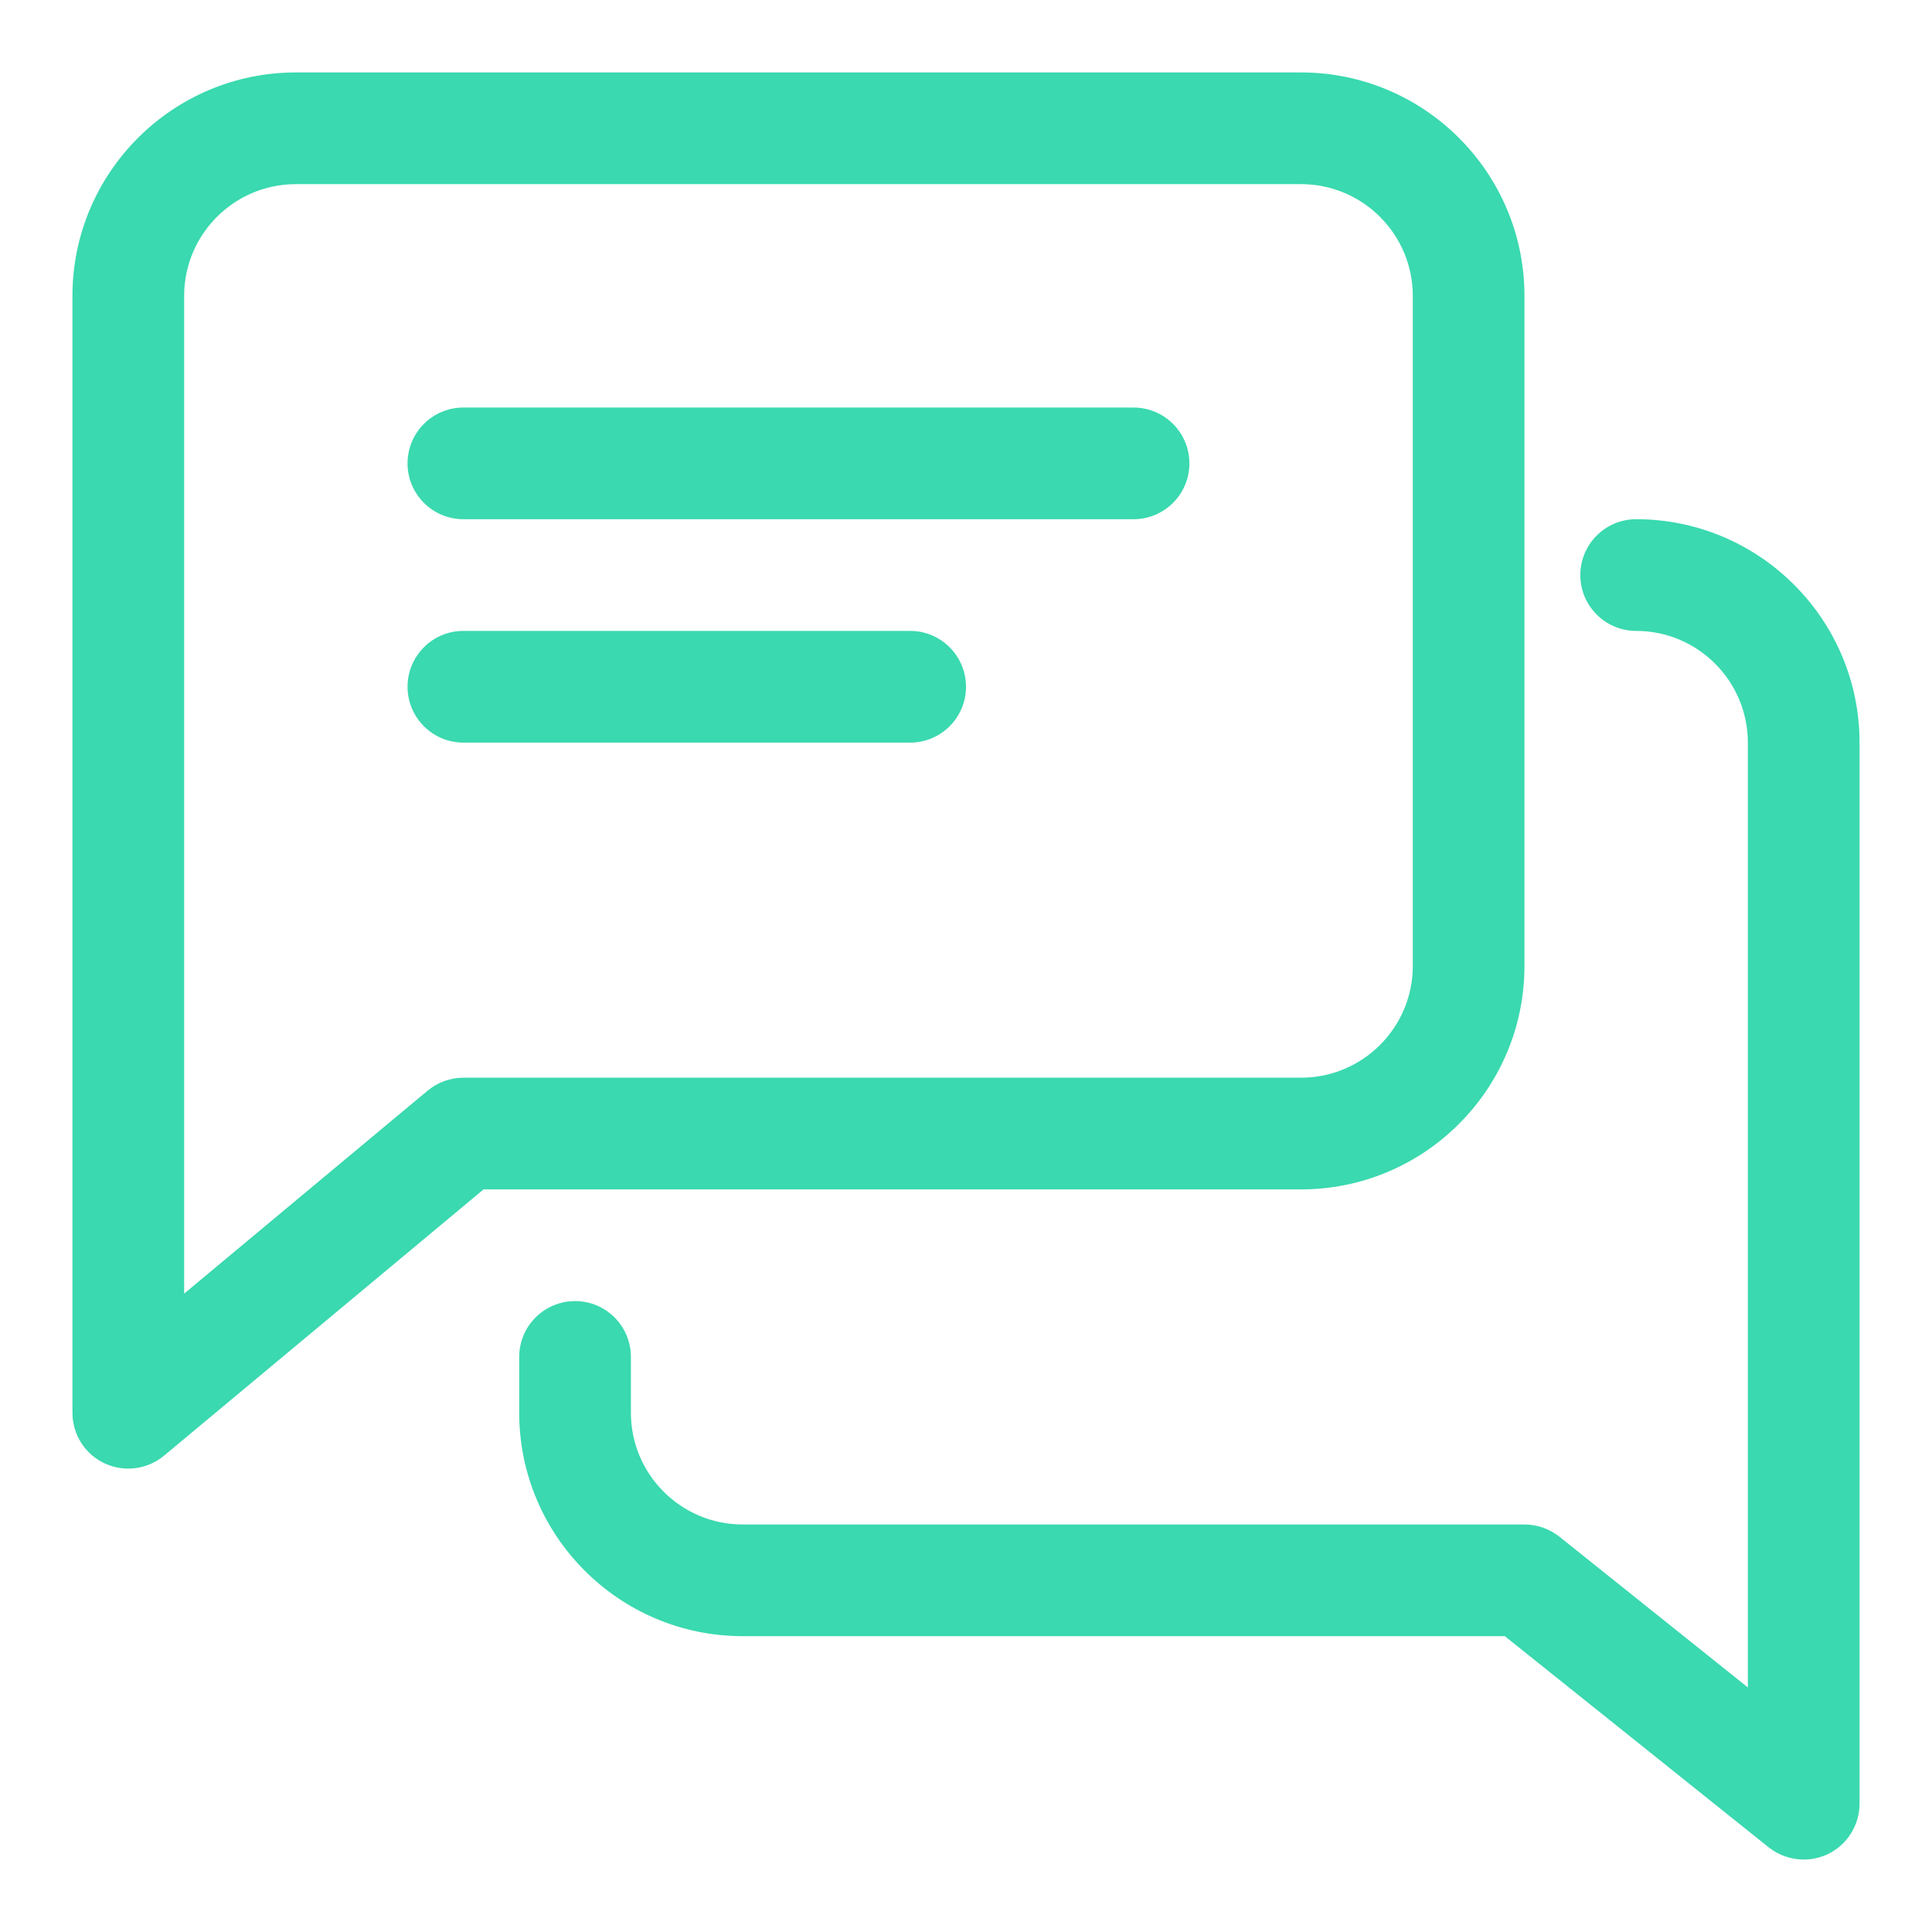 <?xml version="1.0" encoding="UTF-8"?> <svg xmlns="http://www.w3.org/2000/svg" width="70" height="70" viewBox="0 0 70 70" fill="none"><path d="M41.07 14.766H16.789C15.672 14.766 14.766 15.672 14.766 16.789C14.766 17.906 15.672 18.812 16.789 18.812H41.07C42.187 18.812 43.094 17.906 43.094 16.789C43.094 15.672 42.187 14.766 41.07 14.766ZM32.977 22.859H16.789C15.672 22.859 14.766 23.766 14.766 24.883C14.766 26 15.672 26.906 16.789 26.906H32.977C34.093 26.906 35 26 35 24.883C35 23.766 34.093 22.859 32.977 22.859Z" fill="#3AD9AF"></path><path d="M47.141 2.625H10.719C6.255 2.625 2.625 6.255 2.625 10.719V51.188C2.625 51.973 3.078 52.689 3.791 53.021C4.059 53.145 4.352 53.21 4.648 53.211C5.114 53.211 5.575 53.049 5.943 52.742L17.521 43.094H47.141C51.604 43.094 55.234 39.464 55.234 35V10.719C55.234 6.255 51.604 2.625 47.141 2.625ZM51.188 35C51.188 37.23 49.374 39.047 47.141 39.047H16.789C16.316 39.047 15.858 39.213 15.494 39.516L6.672 46.87V10.719C6.672 8.489 8.485 6.672 10.719 6.672H47.141C49.374 6.672 51.188 8.489 51.188 10.719V35Z" fill="#3AD9AF"></path><path d="M59.281 18.812C58.164 18.812 57.258 19.719 57.258 20.836C57.258 21.953 58.164 22.859 59.281 22.859C61.515 22.859 63.328 24.676 63.328 26.906V61.139L56.497 55.675C56.138 55.391 55.693 55.235 55.234 55.234H26.906C24.672 55.234 22.859 53.417 22.859 51.188V49.164C22.859 48.047 21.953 47.141 20.836 47.141C19.719 47.141 18.812 48.047 18.812 49.164V51.188C18.812 55.651 22.442 59.281 26.906 59.281H54.522L64.085 66.934C64.445 67.219 64.892 67.375 65.352 67.375C65.647 67.375 65.947 67.31 66.23 67.177C66.573 67.011 66.862 66.751 67.064 66.429C67.267 66.106 67.375 65.733 67.375 65.352V26.906C67.375 22.442 63.745 18.812 59.281 18.812Z" fill="#3AD9AF"></path></svg> 